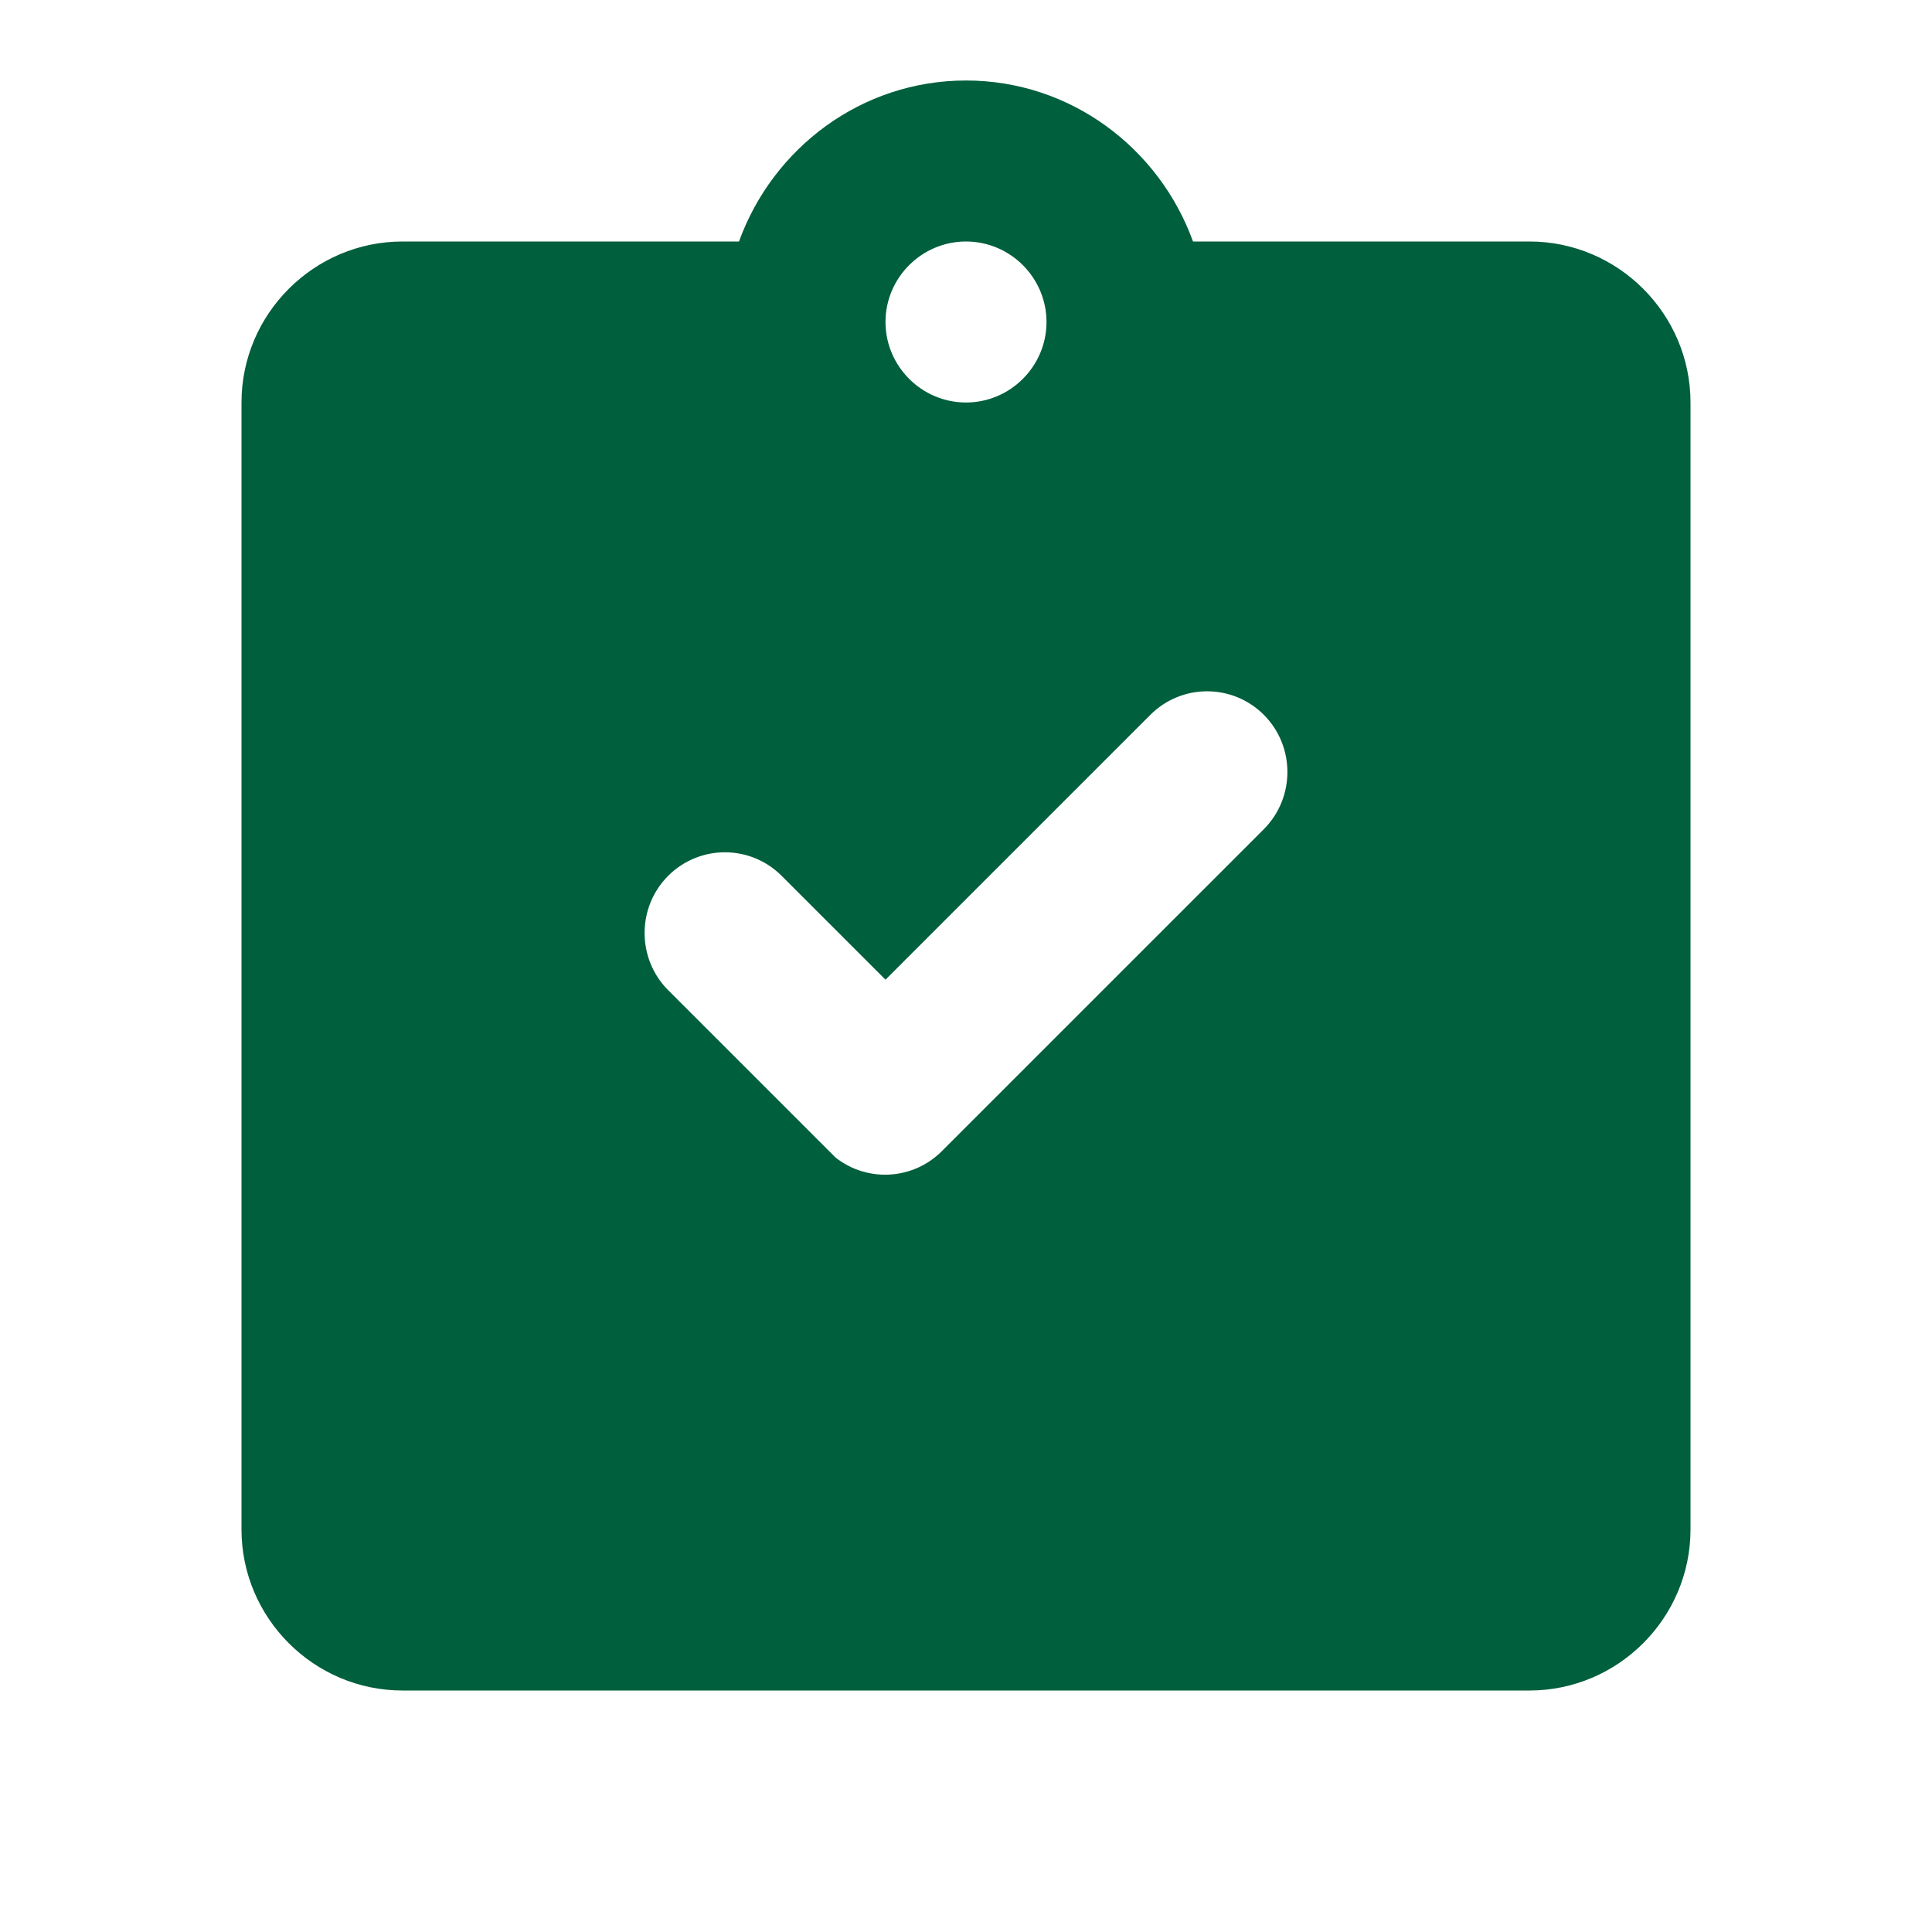<svg width="24" height="24" viewBox="0 0 24 24" fill="none" xmlns="http://www.w3.org/2000/svg">
    <path d="M19 3H14.82C14.4 1.84 13.3 1 12 1C10.7 1 9.6 1.84 9.18 3H5C3.9 3 3 3.9 3 5V19C3 20.1 3.9 21 5 21H19C20.1 21 21 20.1 21 19V5C21 3.9 20.1 3 19 3ZM12 3C12.55 3 13 3.45 13 4C13 4.55 12.55 5 12 5C11.45 5 11 4.55 11 4C11 3.45 11.45 3 12 3ZM10.7 14.7L8.3 12.3C7.91 11.91 7.91 11.27 8.3 10.88C8.69 10.49 9.32 10.49 9.71 10.88L11 12.17L14.29 8.88C14.68 8.49 15.31 8.49 15.7 8.88C16.09 9.27 16.09 9.91 15.7 10.3L11.7 14.3C11.31 14.69 10.68 14.69 10.29 14.3L10.7 14.7Z" fill="#005F3D"/>
</svg> 